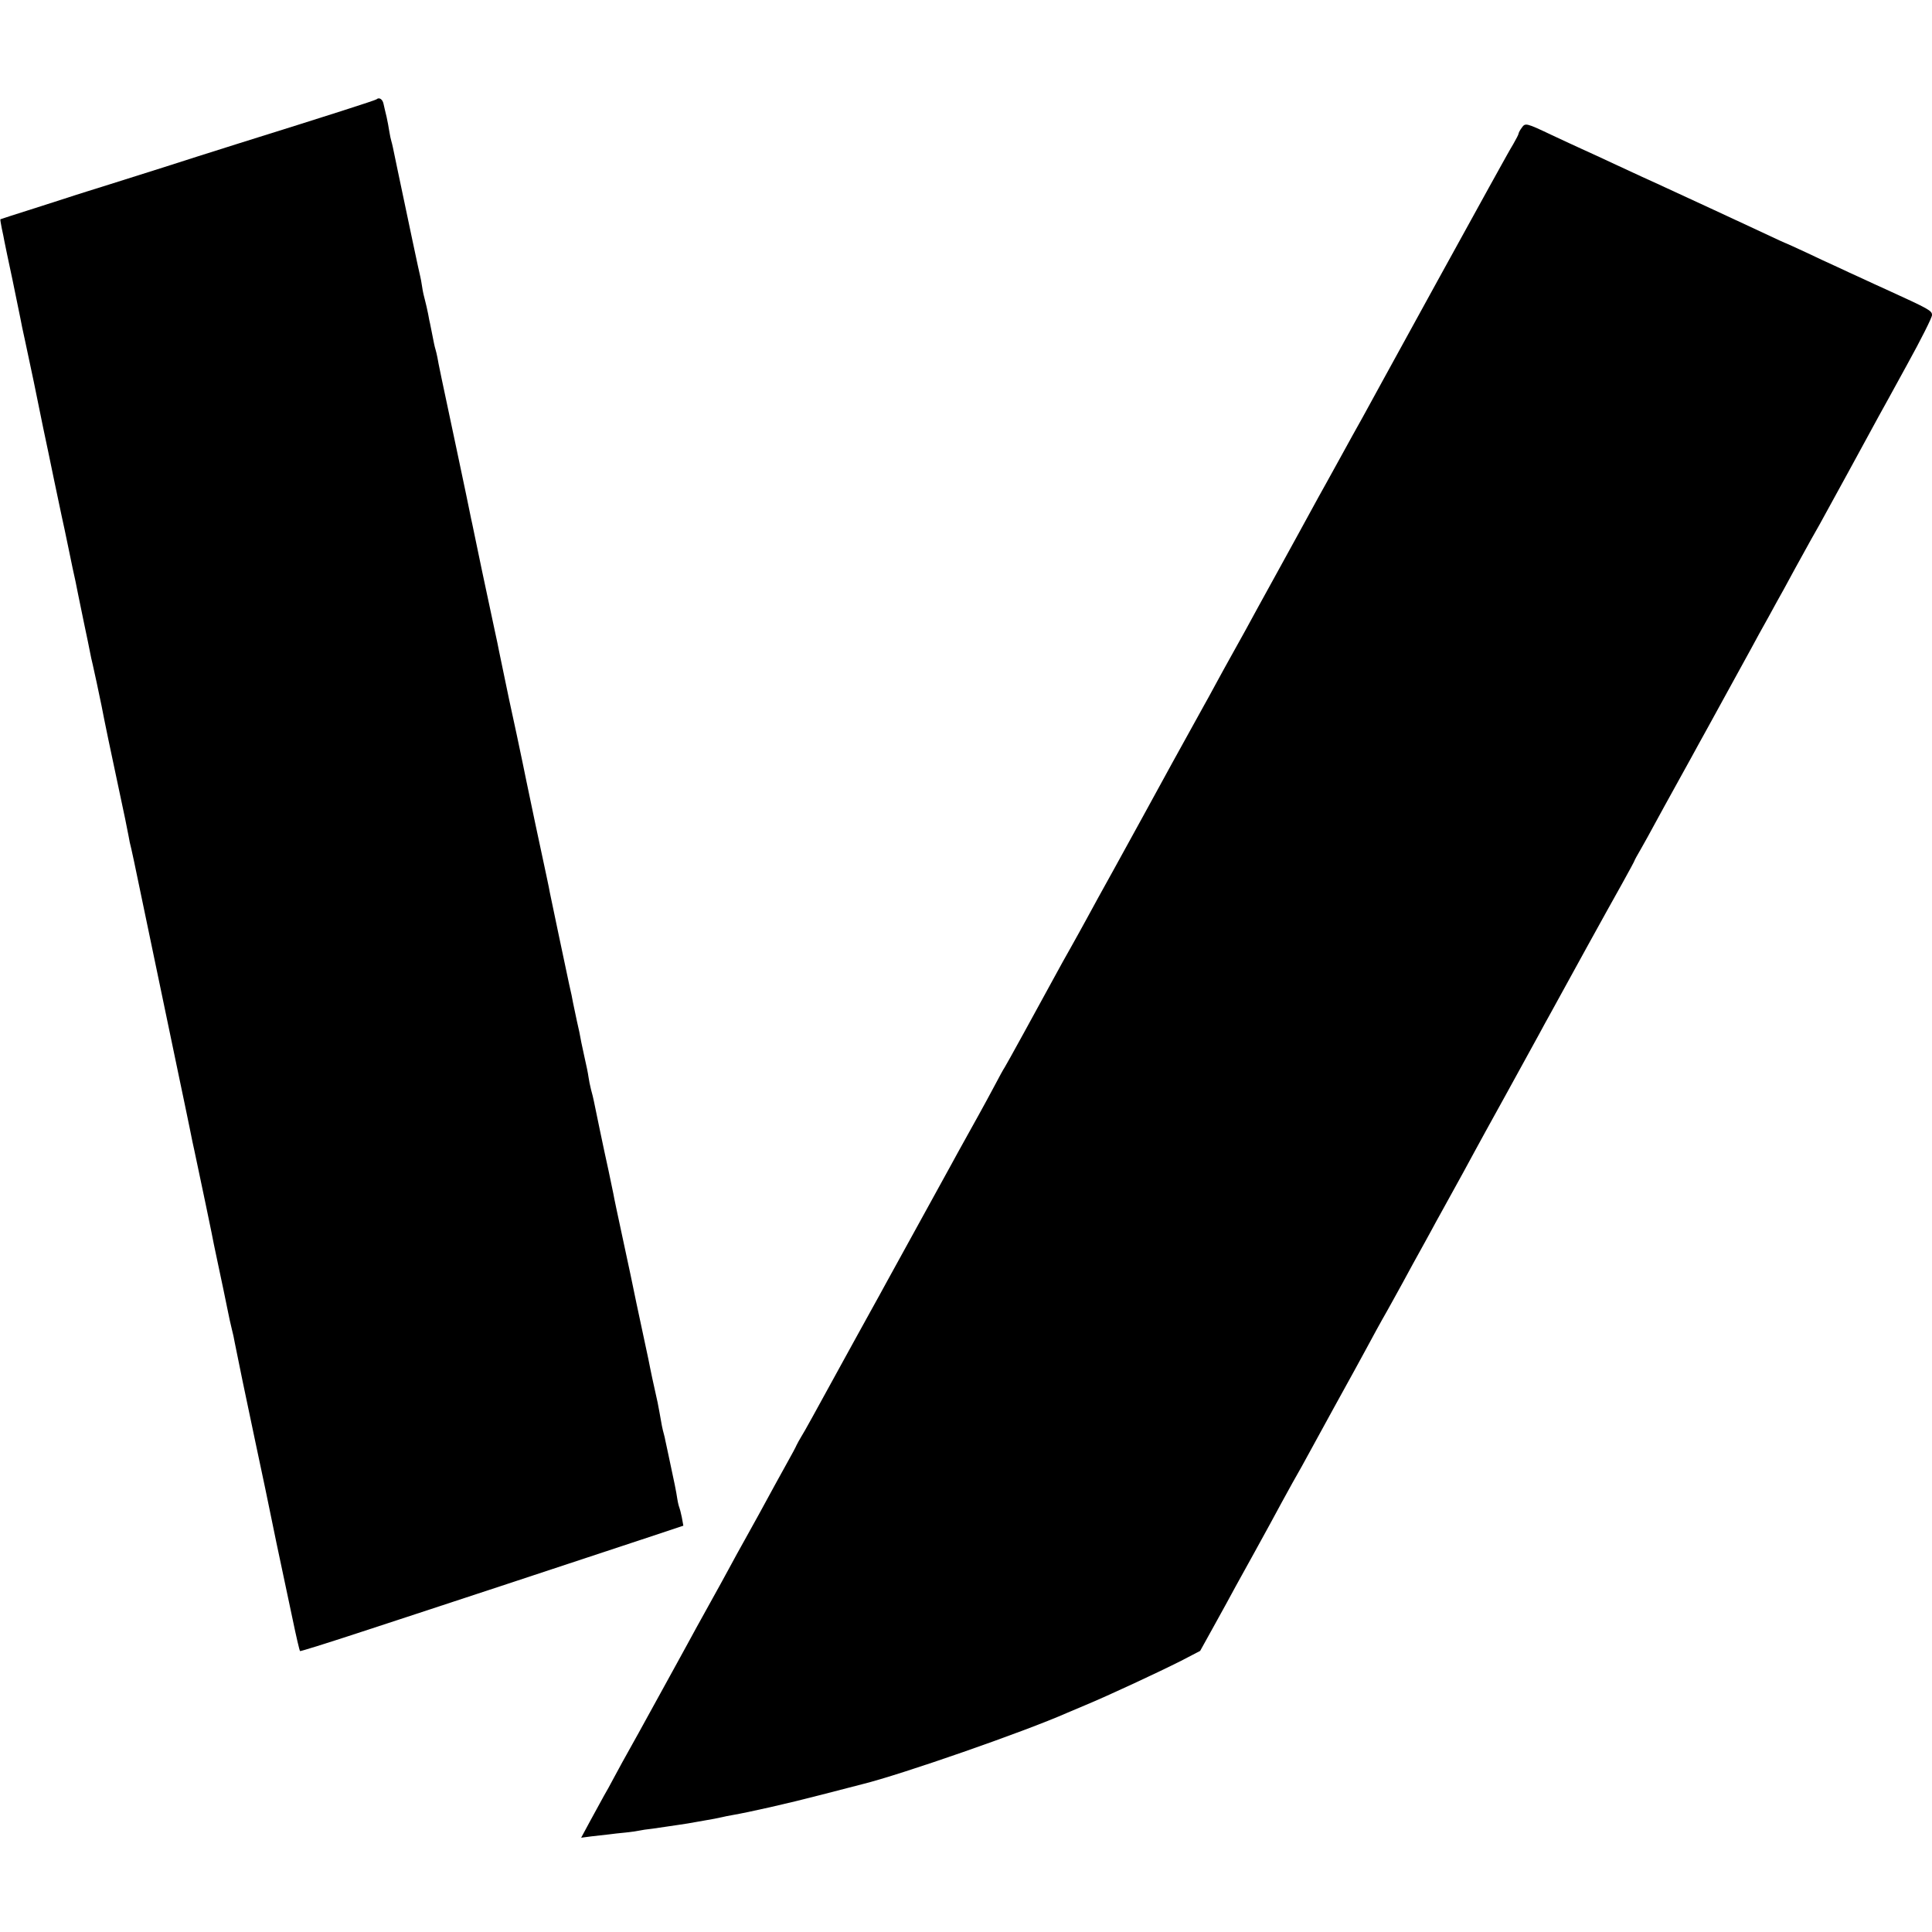 <?xml version="1.0" standalone="no"?>
<!DOCTYPE svg PUBLIC "-//W3C//DTD SVG 20010904//EN"
 "http://www.w3.org/TR/2001/REC-SVG-20010904/DTD/svg10.dtd">
<svg version="1.0" xmlns="http://www.w3.org/2000/svg"
 width="1000pt" height="1000pt" viewBox="0 0 1000 1000"
 preserveAspectRatio="xMidYMid meet">
<g transform="translate(0,1000) scale(0.1,-0.1)"
fill="#000000" stroke="none">
<path d="M1949 9486 c-5 -5 -248 -83 -709 -227 -140 -44 -316 -100 -390 -124
-74 -23 -202 -64 -285 -90 -82 -26 -161 -50 -175 -55 -14 -5 -106 -34 -205
-66 -99 -31 -181 -58 -183 -59 -1 -1 2 -22 7 -46 5 -24 12 -55 14 -69 3 -14
21 -104 42 -200 20 -96 38 -186 41 -200 2 -14 13 -65 24 -115 10 -49 31 -145
45 -212 14 -68 36 -176 49 -240 14 -65 39 -185 56 -268 17 -82 35 -168 40
-190 5 -22 21 -96 35 -165 14 -69 30 -145 36 -170 5 -25 11 -54 13 -65 2 -11
16 -77 30 -146 15 -70 29 -139 32 -155 3 -16 9 -45 14 -64 7 -30 32 -146 46
-215 10 -55 56 -276 84 -405 34 -158 49 -232 56 -270 2 -14 8 -43 14 -65 5
-22 21 -96 35 -165 22 -107 111 -533 216 -1035 16 -77 39 -185 50 -240 11 -55
22 -109 25 -120 2 -11 11 -51 19 -90 8 -38 26 -124 40 -190 14 -66 27 -131 30
-145 2 -14 18 -90 35 -170 17 -80 38 -179 46 -220 8 -41 19 -91 24 -110 5 -19
12 -50 15 -69 6 -33 67 -329 105 -506 31 -144 82 -388 87 -415 4 -23 23 -112
108 -513 18 -87 35 -160 38 -163 2 -2 136 40 298 93 162 53 296 97 299 98 4 1
842 277 1261 416 l126 42 -8 44 c-5 24 -11 47 -13 51 -2 4 -7 23 -10 42 -6 41
-17 94 -41 205 -9 44 -19 88 -21 98 -2 10 -5 26 -8 35 -3 9 -7 28 -10 42 -8
46 -19 105 -22 120 -27 121 -35 159 -39 180 -2 14 -14 68 -25 120 -27 125 -70
328 -76 360 -3 14 -23 108 -45 210 -22 102 -42 196 -44 210 -3 14 -14 68 -25
120 -12 52 -32 149 -46 215 -14 66 -27 131 -30 145 -3 14 -9 41 -15 61 -5 20
-11 49 -13 65 -2 16 -11 61 -20 99 -8 39 -18 81 -20 95 -2 14 -11 57 -20 95
-8 39 -17 82 -20 95 -2 14 -11 57 -20 95 -20 94 -94 444 -100 475 -4 25 -18
88 -76 360 -17 80 -37 177 -45 215 -8 39 -30 147 -50 240 -20 94 -38 177 -40
185 -32 155 -48 230 -52 250 -2 14 -13 63 -23 110 -10 47 -39 184 -65 305 -25
121 -48 231 -51 245 -3 14 -8 35 -10 47 -2 12 -33 160 -69 330 -83 390 -96
452 -101 483 -3 14 -7 33 -10 42 -5 16 -8 32 -20 93 -3 17 -7 35 -8 40 -2 6
-6 28 -10 50 -4 22 -12 54 -16 70 -5 17 -12 48 -15 70 -3 22 -8 47 -10 55 -4
13 -62 288 -117 550 -27 131 -27 130 -32 148 -3 9 -8 33 -11 52 -3 19 -9 53
-14 75 -6 22 -12 52 -16 68 -5 24 -23 35 -36 23z"/>
<path d="M7876 9338 c-9 -12 -16 -26 -16 -30 0 -4 -13 -29 -28 -55 -16 -26
-44 -77 -64 -113 -20 -36 -47 -85 -61 -110 -92 -166 -434 -788 -550 -1000 -76
-140 -147 -268 -157 -285 -9 -16 -34 -61 -55 -100 -21 -38 -57 -104 -80 -145
-23 -41 -59 -106 -80 -145 -21 -38 -97 -178 -170 -310 -73 -132 -149 -271
-170 -310 -21 -38 -55 -99 -75 -135 -20 -36 -55 -99 -77 -140 -22 -41 -50 -92
-62 -113 -12 -21 -85 -154 -163 -295 -156 -285 -153 -280 -300 -547 -58 -104
-122 -221 -143 -260 -21 -38 -58 -106 -83 -150 -25 -44 -59 -105 -75 -135 -98
-180 -261 -477 -267 -485 -4 -5 -29 -50 -55 -100 -44 -83 -113 -207 -162 -295
-11 -20 -39 -70 -61 -111 -23 -42 -87 -159 -143 -260 -95 -173 -115 -209 -192
-349 -16 -30 -51 -93 -77 -140 -26 -47 -62 -112 -80 -145 -18 -33 -43 -78 -55
-100 -159 -290 -211 -385 -227 -410 -10 -16 -21 -37 -25 -45 -3 -8 -25 -49
-48 -90 -39 -70 -74 -134 -148 -270 -17 -30 -49 -89 -72 -130 -23 -41 -58
-104 -77 -140 -19 -36 -69 -126 -110 -200 -41 -74 -91 -164 -110 -200 -19 -36
-73 -132 -118 -215 -45 -82 -95 -172 -110 -200 -15 -27 -36 -66 -47 -85 -42
-75 -87 -156 -110 -200 -13 -25 -34 -63 -47 -85 -12 -22 -44 -80 -70 -128
l-48 -89 53 7 c30 3 70 8 89 10 19 3 60 7 90 10 30 3 62 8 70 10 8 2 39 7 69
10 30 4 63 9 75 11 11 2 38 6 61 9 22 3 66 10 97 16 32 6 70 12 85 15 16 3 35
7 43 9 8 2 31 7 50 10 91 16 283 59 460 105 107 28 203 52 213 55 199 49 838
271 1062 370 17 7 57 24 90 38 127 53 378 170 499 231 l98 51 72 130 c40 72
91 165 114 208 24 43 66 119 94 170 71 129 100 182 143 262 21 39 46 84 55
100 10 17 31 55 48 85 16 30 92 168 167 305 76 138 149 270 162 295 32 60 85
157 110 200 11 19 48 87 83 150 34 63 76 140 93 170 17 30 41 75 55 100 13 25
37 68 52 95 61 110 84 152 113 205 16 30 42 78 57 105 15 28 89 163 165 300
76 138 153 279 173 315 19 36 43 79 52 95 26 47 68 123 195 355 65 118 147
266 182 328 35 63 63 115 63 117 0 2 15 30 34 62 18 32 49 87 68 123 39 72 58
106 143 260 32 58 72 130 88 160 17 30 76 138 132 240 56 102 119 217 140 255
21 39 60 111 88 160 27 50 63 115 80 145 16 30 42 78 57 105 67 122 117 212
128 230 6 11 73 133 148 270 75 138 146 268 158 290 13 22 79 144 149 271 70
127 127 240 127 253 0 23 -12 30 -240 134 -30 13 -85 39 -122 56 -38 17 -96
44 -130 60 -35 16 -107 49 -161 75 -54 25 -100 46 -101 46 -2 0 -50 22 -107
49 -98 46 -437 203 -559 259 -30 13 -120 55 -200 92 -80 37 -167 78 -195 90
-27 12 -95 44 -151 70 -137 65 -139 65 -158 38z"/>
</g>
</svg>
